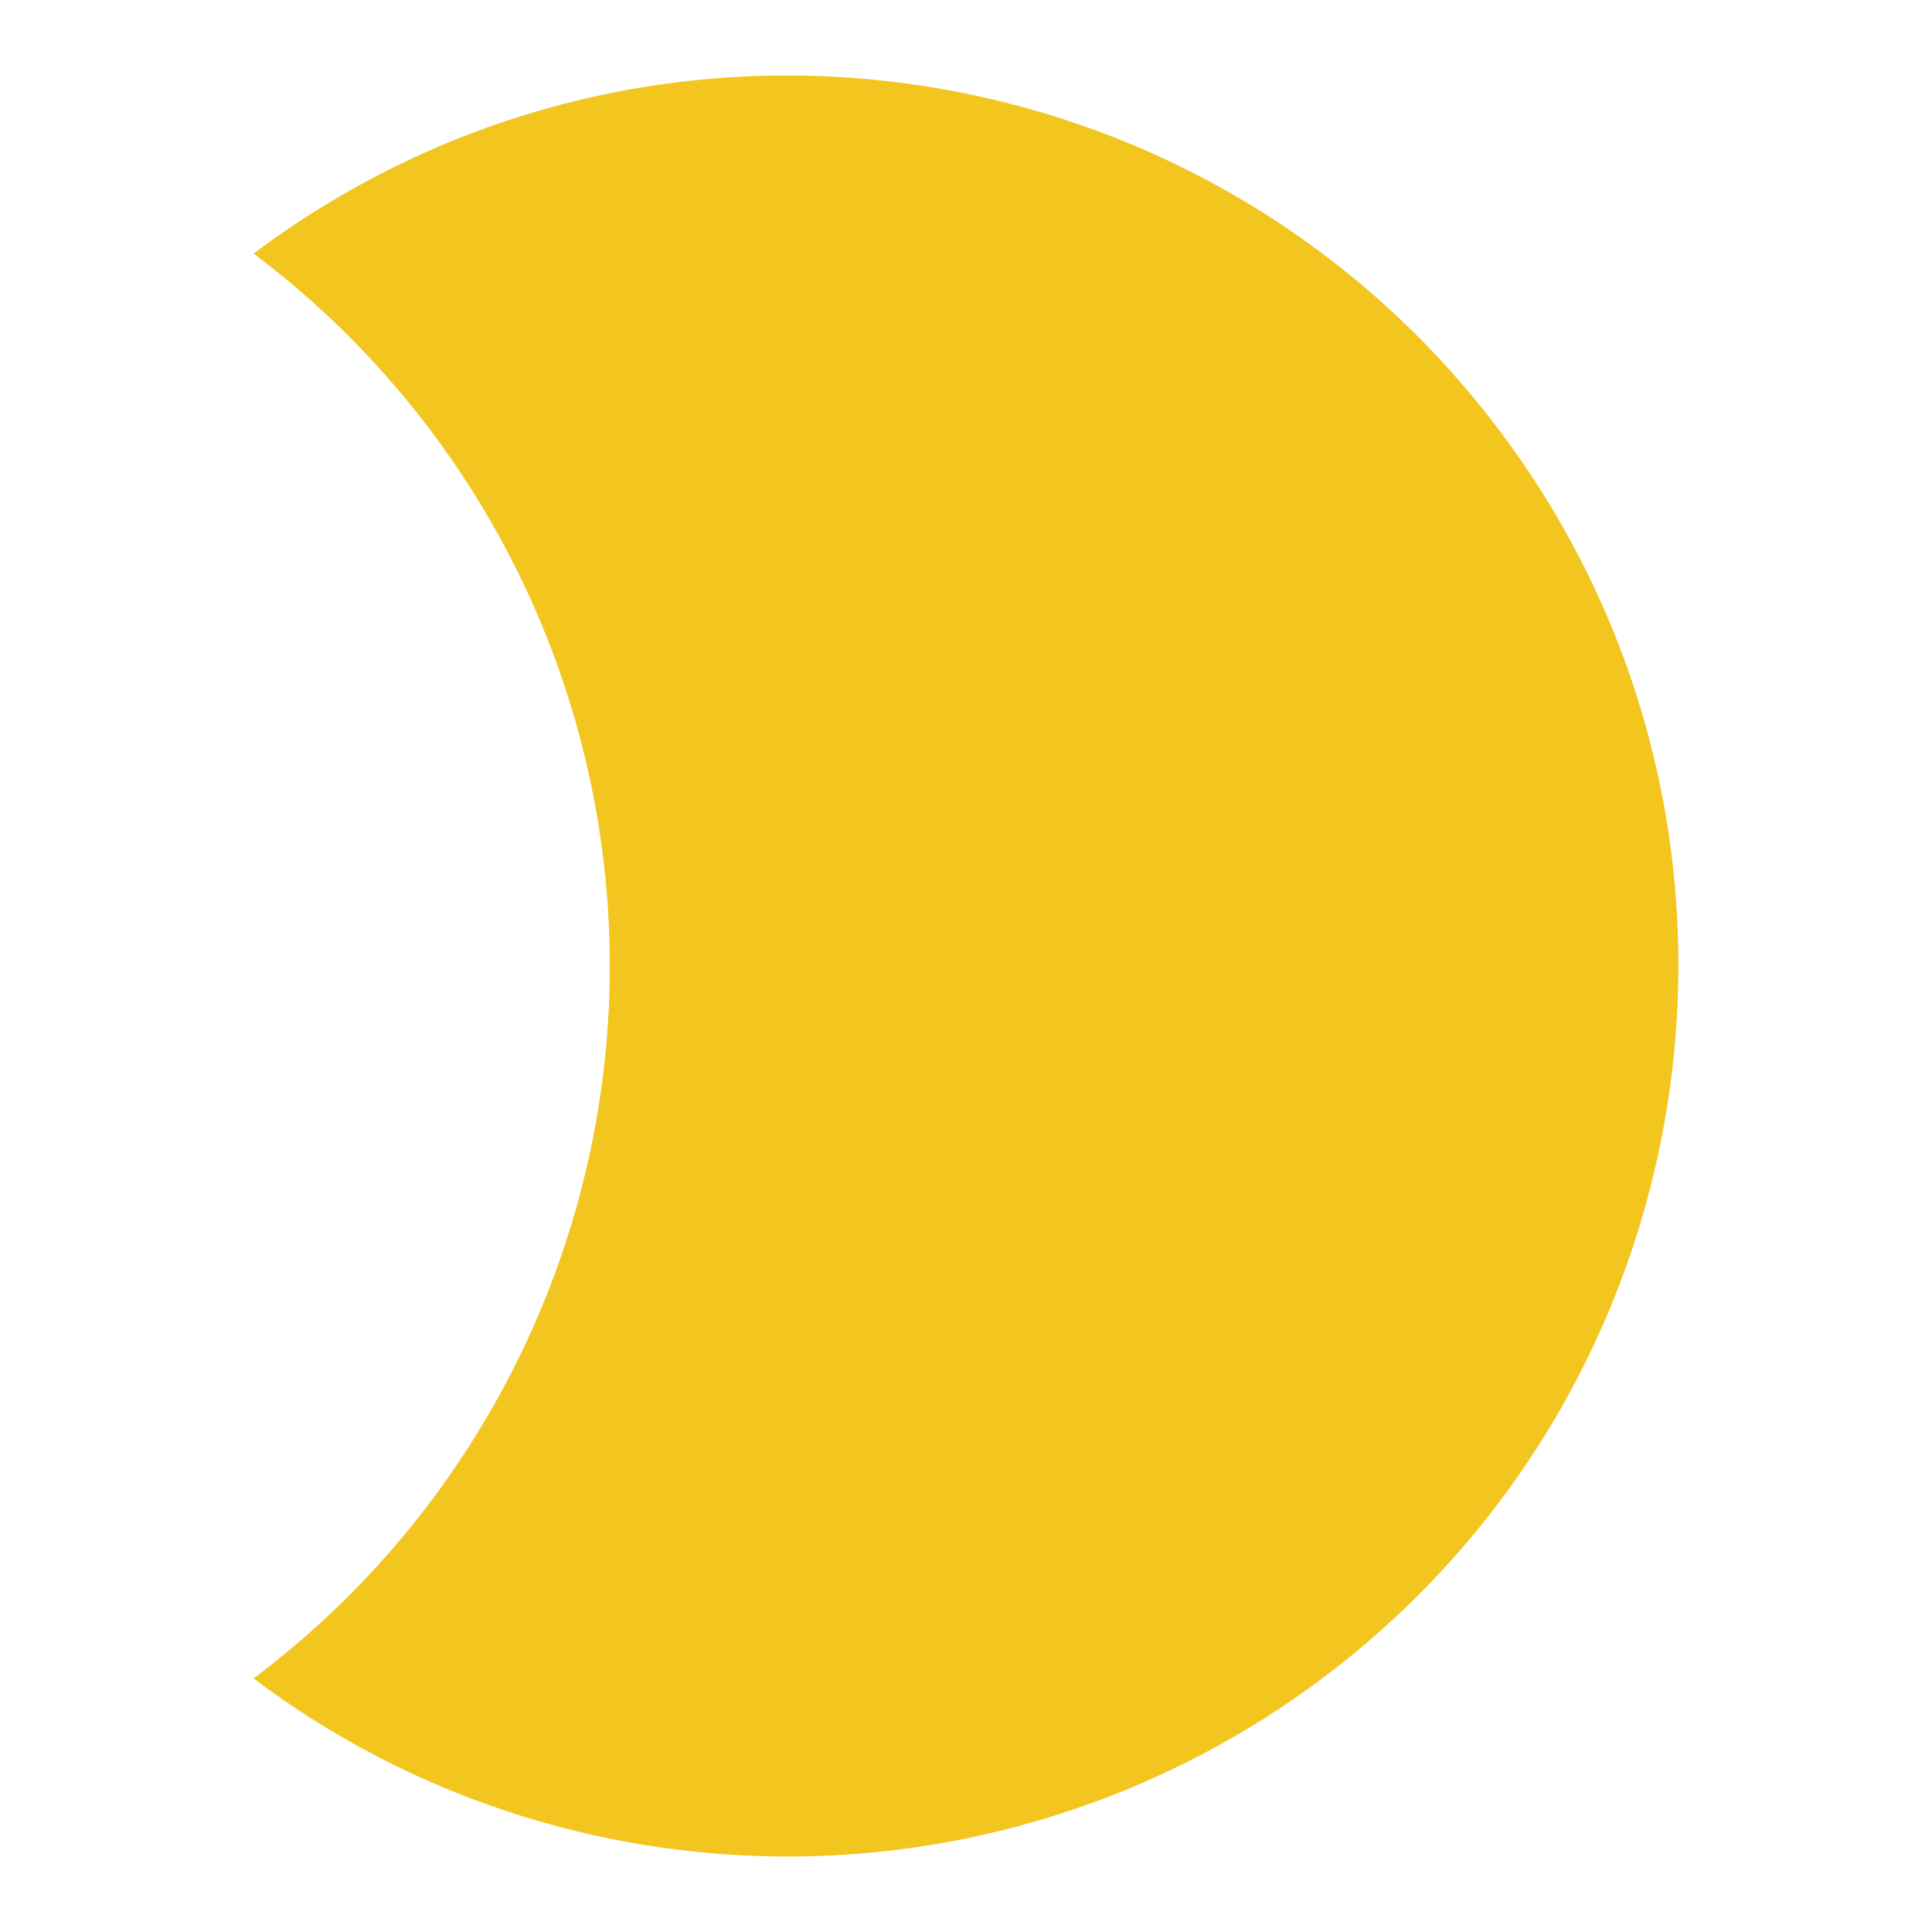 <?xml version="1.0" encoding="utf-8"?>
<!-- Svg Vector Icons : http://www.onlinewebfonts.com/icon -->
<!DOCTYPE svg PUBLIC "-//W3C//DTD SVG 1.1//EN" "http://www.w3.org/Graphics/SVG/1.1/DTD/svg11.dtd">
<svg version="1.1" xmlns="http://www.w3.org/2000/svg" xmlns:xlink="http://www.w3.org/1999/xlink" x="0px" y="0px" viewBox="0 0 256 256" enable-background="new 0 0 256 256" xml:space="preserve">
<g> <path fill="#f3c51f" d="M33.6,222.4c29.7-22.3,47.2-57.3,47.2-94.4c0-37.1-17.5-72.1-47.2-94.4C85.7-5.5,159.7,5.1,198.8,57.2 c39.1,52.1,28.5,126.1-23.6,165.2c-20.4,15.3-45.3,23.6-70.8,23.6C78.9,246,54,237.8,33.6,222.4z"/></g>
</svg>